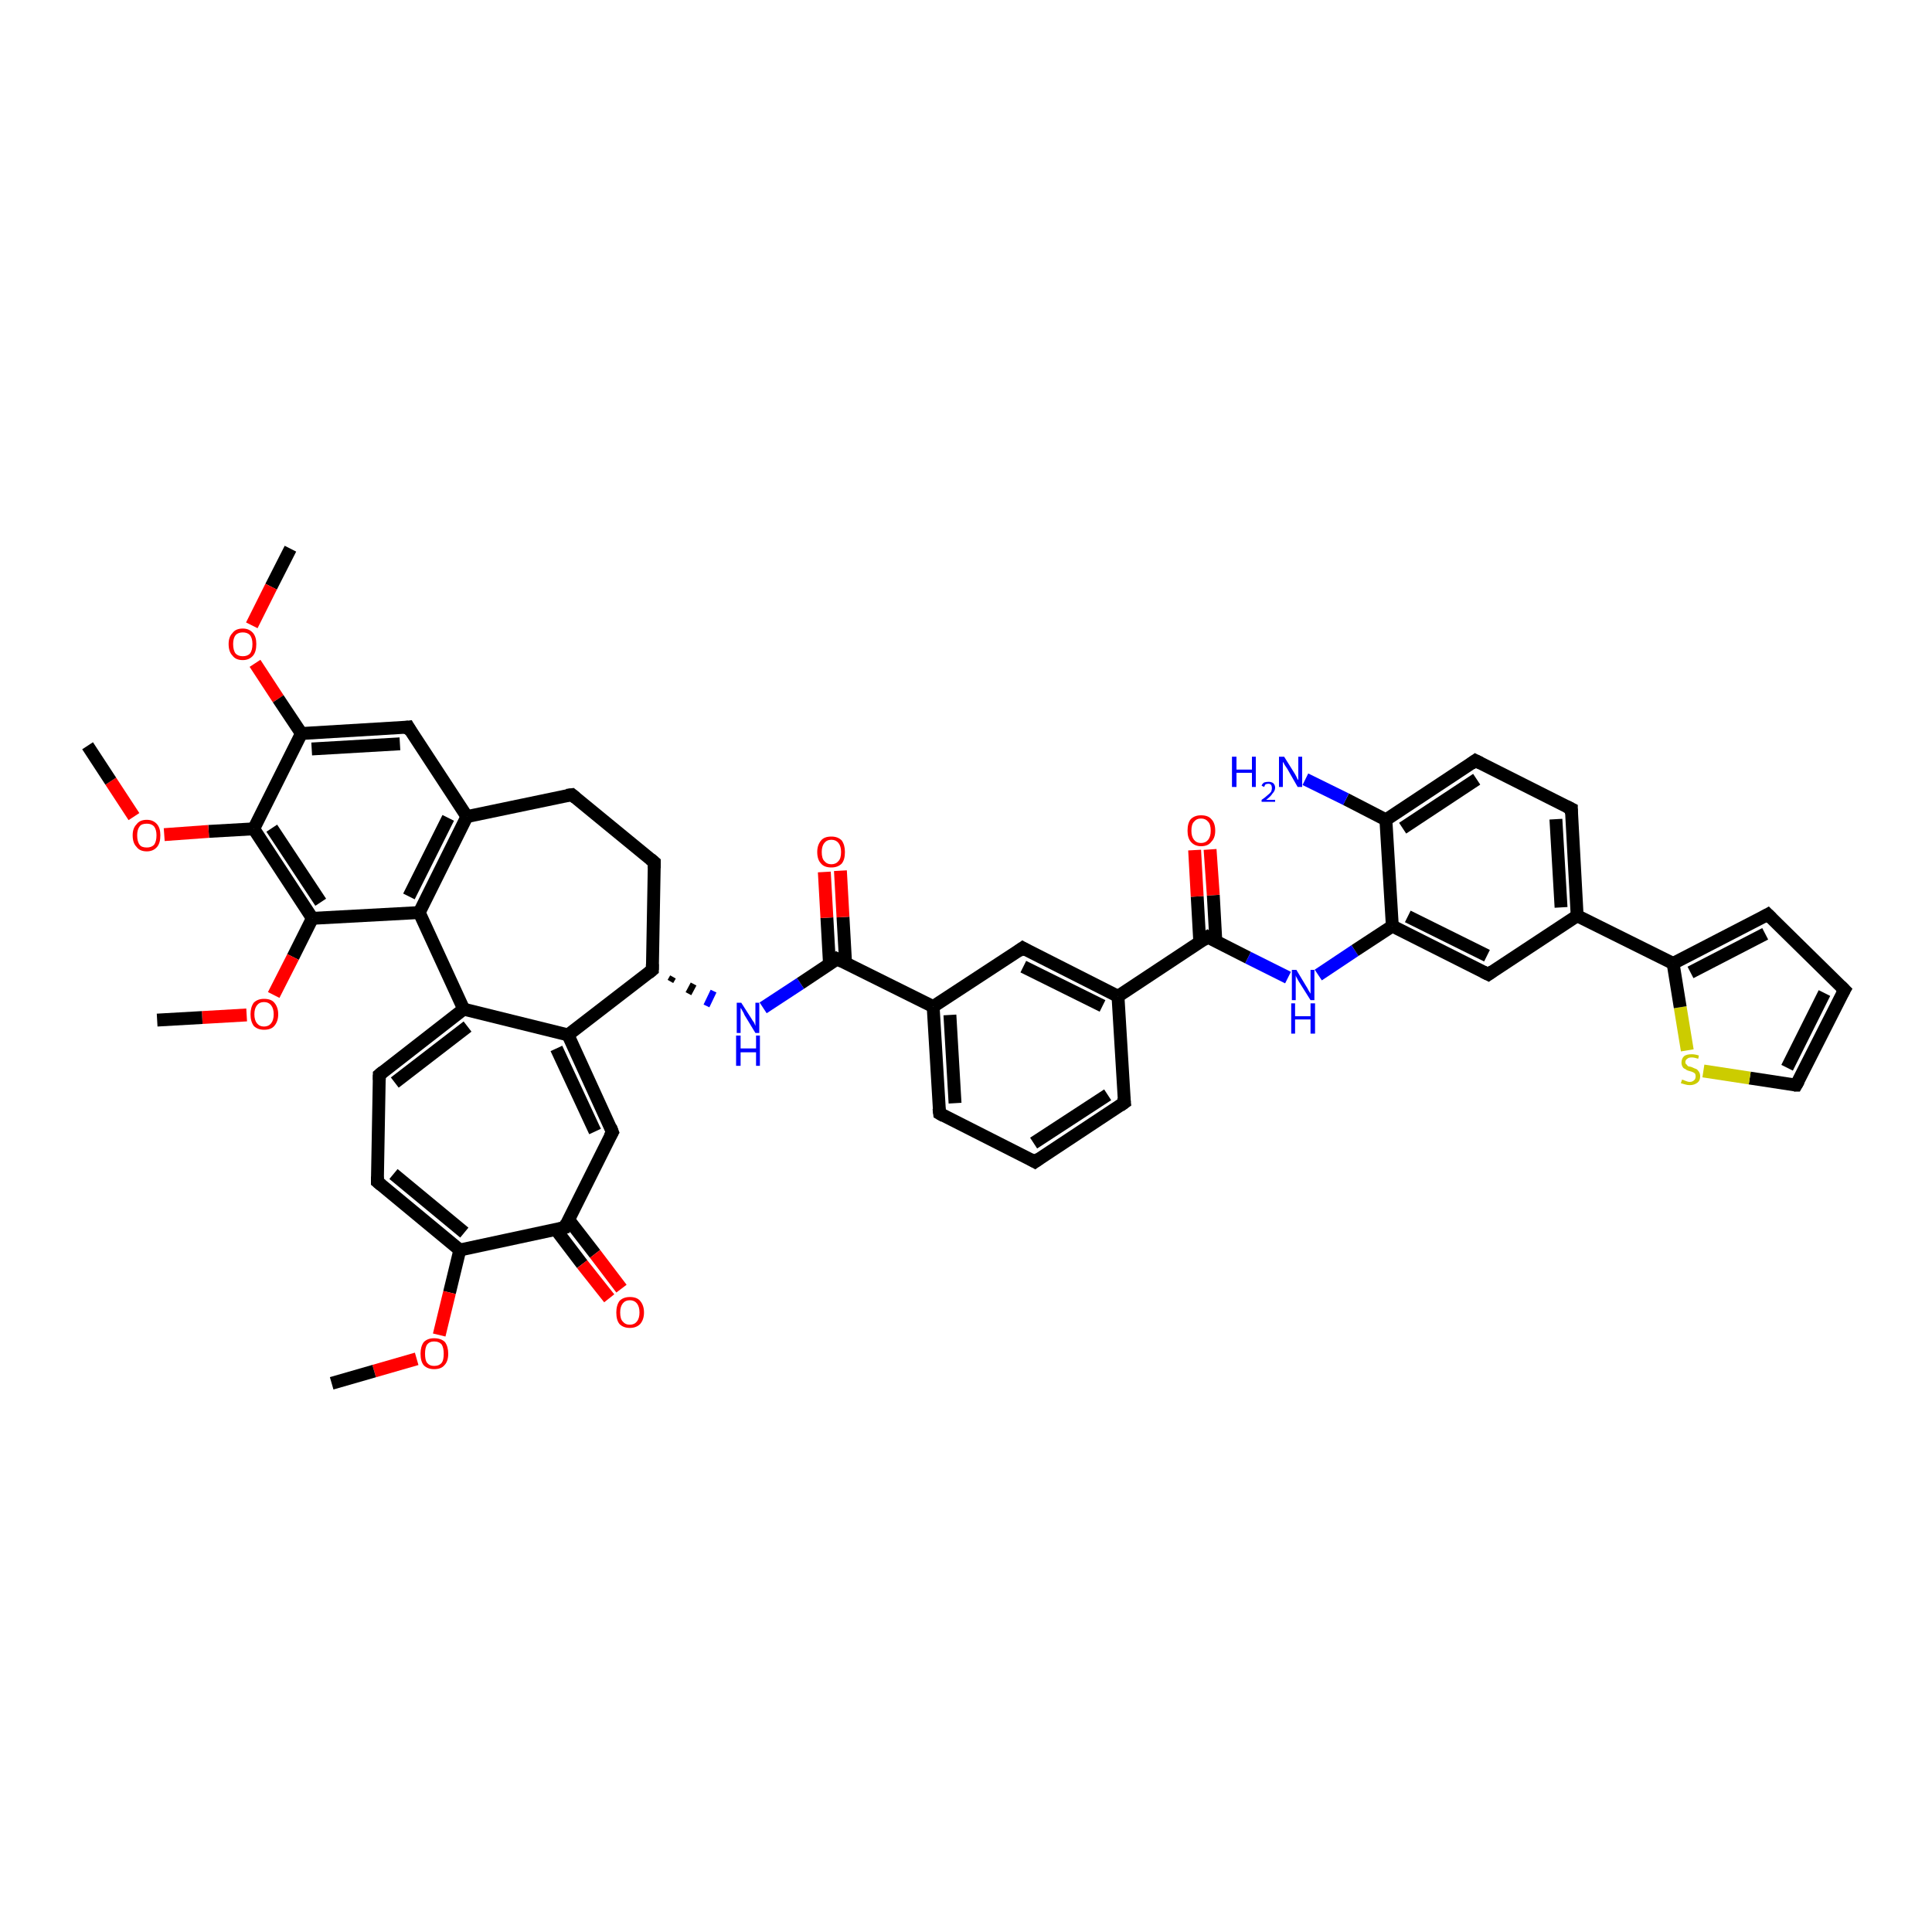 <?xml version='1.0' encoding='iso-8859-1'?>
<svg version='1.1' baseProfile='full'
              xmlns='http://www.w3.org/2000/svg'
                      xmlns:rdkit='http://www.rdkit.org/xml'
                      xmlns:xlink='http://www.w3.org/1999/xlink'
                  xml:space='preserve'
width='300px' height='300px' viewBox='0 0 300 300'>
<!-- END OF HEADER -->
<rect style='opacity:1.0;fill:#FFFFFF;stroke:none' width='300.0' height='300.0' x='0.0' y='0.0'> </rect>
<path class='bond-0 atom-0 atom-1' d='M 45.1,85.2 L 42.1,91.1' style='fill:none;fill-rule:evenodd;stroke:#000000;stroke-width:2.0px;stroke-linecap:butt;stroke-linejoin:miter;stroke-opacity:1' />
<path class='bond-0 atom-0 atom-1' d='M 42.1,91.1 L 39.1,97.1' style='fill:none;fill-rule:evenodd;stroke:#FF0000;stroke-width:2.0px;stroke-linecap:butt;stroke-linejoin:miter;stroke-opacity:1' />
<path class='bond-1 atom-1 atom-2' d='M 39.6,103.0 L 43.2,108.5' style='fill:none;fill-rule:evenodd;stroke:#FF0000;stroke-width:2.0px;stroke-linecap:butt;stroke-linejoin:miter;stroke-opacity:1' />
<path class='bond-1 atom-1 atom-2' d='M 43.2,108.5 L 46.8,113.9' style='fill:none;fill-rule:evenodd;stroke:#000000;stroke-width:2.0px;stroke-linecap:butt;stroke-linejoin:miter;stroke-opacity:1' />
<path class='bond-2 atom-2 atom-3' d='M 46.8,113.9 L 63.4,112.9' style='fill:none;fill-rule:evenodd;stroke:#000000;stroke-width:2.0px;stroke-linecap:butt;stroke-linejoin:miter;stroke-opacity:1' />
<path class='bond-2 atom-2 atom-3' d='M 48.4,116.3 L 62.1,115.5' style='fill:none;fill-rule:evenodd;stroke:#000000;stroke-width:2.0px;stroke-linecap:butt;stroke-linejoin:miter;stroke-opacity:1' />
<path class='bond-3 atom-3 atom-4' d='M 63.4,112.9 L 72.5,126.8' style='fill:none;fill-rule:evenodd;stroke:#000000;stroke-width:2.0px;stroke-linecap:butt;stroke-linejoin:miter;stroke-opacity:1' />
<path class='bond-4 atom-4 atom-5' d='M 72.5,126.8 L 88.8,123.4' style='fill:none;fill-rule:evenodd;stroke:#000000;stroke-width:2.0px;stroke-linecap:butt;stroke-linejoin:miter;stroke-opacity:1' />
<path class='bond-5 atom-5 atom-6' d='M 88.8,123.4 L 101.6,133.9' style='fill:none;fill-rule:evenodd;stroke:#000000;stroke-width:2.0px;stroke-linecap:butt;stroke-linejoin:miter;stroke-opacity:1' />
<path class='bond-6 atom-6 atom-7' d='M 101.6,133.9 L 101.3,150.6' style='fill:none;fill-rule:evenodd;stroke:#000000;stroke-width:2.0px;stroke-linecap:butt;stroke-linejoin:miter;stroke-opacity:1' />
<path class='bond-7 atom-7 atom-8' d='M 104.1,152.4 L 104.5,151.7' style='fill:none;fill-rule:evenodd;stroke:#000000;stroke-width:1.0px;stroke-linecap:butt;stroke-linejoin:miter;stroke-opacity:1' />
<path class='bond-7 atom-7 atom-8' d='M 106.9,154.3 L 107.7,152.8' style='fill:none;fill-rule:evenodd;stroke:#000000;stroke-width:1.0px;stroke-linecap:butt;stroke-linejoin:miter;stroke-opacity:1' />
<path class='bond-7 atom-7 atom-8' d='M 109.7,156.2 L 110.8,153.9' style='fill:none;fill-rule:evenodd;stroke:#0000FF;stroke-width:1.0px;stroke-linecap:butt;stroke-linejoin:miter;stroke-opacity:1' />
<path class='bond-8 atom-8 atom-9' d='M 118.5,156.5 L 124.3,152.7' style='fill:none;fill-rule:evenodd;stroke:#0000FF;stroke-width:2.0px;stroke-linecap:butt;stroke-linejoin:miter;stroke-opacity:1' />
<path class='bond-8 atom-8 atom-9' d='M 124.3,152.7 L 130.0,148.9' style='fill:none;fill-rule:evenodd;stroke:#000000;stroke-width:2.0px;stroke-linecap:butt;stroke-linejoin:miter;stroke-opacity:1' />
<path class='bond-9 atom-9 atom-10' d='M 131.3,149.5 L 130.9,142.4' style='fill:none;fill-rule:evenodd;stroke:#000000;stroke-width:2.0px;stroke-linecap:butt;stroke-linejoin:miter;stroke-opacity:1' />
<path class='bond-9 atom-9 atom-10' d='M 130.9,142.4 L 130.5,135.2' style='fill:none;fill-rule:evenodd;stroke:#FF0000;stroke-width:2.0px;stroke-linecap:butt;stroke-linejoin:miter;stroke-opacity:1' />
<path class='bond-9 atom-9 atom-10' d='M 128.8,149.7 L 128.4,142.5' style='fill:none;fill-rule:evenodd;stroke:#000000;stroke-width:2.0px;stroke-linecap:butt;stroke-linejoin:miter;stroke-opacity:1' />
<path class='bond-9 atom-9 atom-10' d='M 128.4,142.5 L 128.0,135.4' style='fill:none;fill-rule:evenodd;stroke:#FF0000;stroke-width:2.0px;stroke-linecap:butt;stroke-linejoin:miter;stroke-opacity:1' />
<path class='bond-10 atom-9 atom-11' d='M 130.0,148.9 L 144.9,156.3' style='fill:none;fill-rule:evenodd;stroke:#000000;stroke-width:2.0px;stroke-linecap:butt;stroke-linejoin:miter;stroke-opacity:1' />
<path class='bond-11 atom-11 atom-12' d='M 144.9,156.3 L 145.9,172.9' style='fill:none;fill-rule:evenodd;stroke:#000000;stroke-width:2.0px;stroke-linecap:butt;stroke-linejoin:miter;stroke-opacity:1' />
<path class='bond-11 atom-11 atom-12' d='M 147.5,157.6 L 148.3,171.3' style='fill:none;fill-rule:evenodd;stroke:#000000;stroke-width:2.0px;stroke-linecap:butt;stroke-linejoin:miter;stroke-opacity:1' />
<path class='bond-12 atom-12 atom-13' d='M 145.9,172.9 L 160.7,180.4' style='fill:none;fill-rule:evenodd;stroke:#000000;stroke-width:2.0px;stroke-linecap:butt;stroke-linejoin:miter;stroke-opacity:1' />
<path class='bond-13 atom-13 atom-14' d='M 160.7,180.4 L 174.6,171.2' style='fill:none;fill-rule:evenodd;stroke:#000000;stroke-width:2.0px;stroke-linecap:butt;stroke-linejoin:miter;stroke-opacity:1' />
<path class='bond-13 atom-13 atom-14' d='M 160.5,177.5 L 172.0,170.0' style='fill:none;fill-rule:evenodd;stroke:#000000;stroke-width:2.0px;stroke-linecap:butt;stroke-linejoin:miter;stroke-opacity:1' />
<path class='bond-14 atom-14 atom-15' d='M 174.6,171.2 L 173.6,154.7' style='fill:none;fill-rule:evenodd;stroke:#000000;stroke-width:2.0px;stroke-linecap:butt;stroke-linejoin:miter;stroke-opacity:1' />
<path class='bond-15 atom-15 atom-16' d='M 173.6,154.7 L 158.8,147.2' style='fill:none;fill-rule:evenodd;stroke:#000000;stroke-width:2.0px;stroke-linecap:butt;stroke-linejoin:miter;stroke-opacity:1' />
<path class='bond-15 atom-15 atom-16' d='M 171.2,156.2 L 158.9,150.1' style='fill:none;fill-rule:evenodd;stroke:#000000;stroke-width:2.0px;stroke-linecap:butt;stroke-linejoin:miter;stroke-opacity:1' />
<path class='bond-16 atom-15 atom-17' d='M 173.6,154.7 L 187.5,145.5' style='fill:none;fill-rule:evenodd;stroke:#000000;stroke-width:2.0px;stroke-linecap:butt;stroke-linejoin:miter;stroke-opacity:1' />
<path class='bond-17 atom-17 atom-18' d='M 188.8,146.2 L 188.4,139.0' style='fill:none;fill-rule:evenodd;stroke:#000000;stroke-width:2.0px;stroke-linecap:butt;stroke-linejoin:miter;stroke-opacity:1' />
<path class='bond-17 atom-17 atom-18' d='M 188.4,139.0 L 187.9,131.9' style='fill:none;fill-rule:evenodd;stroke:#FF0000;stroke-width:2.0px;stroke-linecap:butt;stroke-linejoin:miter;stroke-opacity:1' />
<path class='bond-17 atom-17 atom-18' d='M 186.3,146.3 L 185.9,139.2' style='fill:none;fill-rule:evenodd;stroke:#000000;stroke-width:2.0px;stroke-linecap:butt;stroke-linejoin:miter;stroke-opacity:1' />
<path class='bond-17 atom-17 atom-18' d='M 185.9,139.2 L 185.5,132.0' style='fill:none;fill-rule:evenodd;stroke:#FF0000;stroke-width:2.0px;stroke-linecap:butt;stroke-linejoin:miter;stroke-opacity:1' />
<path class='bond-18 atom-17 atom-19' d='M 187.5,145.5 L 193.8,148.7' style='fill:none;fill-rule:evenodd;stroke:#000000;stroke-width:2.0px;stroke-linecap:butt;stroke-linejoin:miter;stroke-opacity:1' />
<path class='bond-18 atom-17 atom-19' d='M 193.8,148.7 L 200.0,151.8' style='fill:none;fill-rule:evenodd;stroke:#0000FF;stroke-width:2.0px;stroke-linecap:butt;stroke-linejoin:miter;stroke-opacity:1' />
<path class='bond-19 atom-19 atom-20' d='M 204.7,151.4 L 210.4,147.6' style='fill:none;fill-rule:evenodd;stroke:#0000FF;stroke-width:2.0px;stroke-linecap:butt;stroke-linejoin:miter;stroke-opacity:1' />
<path class='bond-19 atom-19 atom-20' d='M 210.4,147.6 L 216.2,143.8' style='fill:none;fill-rule:evenodd;stroke:#000000;stroke-width:2.0px;stroke-linecap:butt;stroke-linejoin:miter;stroke-opacity:1' />
<path class='bond-20 atom-20 atom-21' d='M 216.2,143.8 L 231.1,151.3' style='fill:none;fill-rule:evenodd;stroke:#000000;stroke-width:2.0px;stroke-linecap:butt;stroke-linejoin:miter;stroke-opacity:1' />
<path class='bond-20 atom-20 atom-21' d='M 218.6,142.3 L 230.9,148.4' style='fill:none;fill-rule:evenodd;stroke:#000000;stroke-width:2.0px;stroke-linecap:butt;stroke-linejoin:miter;stroke-opacity:1' />
<path class='bond-21 atom-21 atom-22' d='M 231.1,151.3 L 244.9,142.2' style='fill:none;fill-rule:evenodd;stroke:#000000;stroke-width:2.0px;stroke-linecap:butt;stroke-linejoin:miter;stroke-opacity:1' />
<path class='bond-22 atom-22 atom-23' d='M 244.9,142.2 L 244.0,125.6' style='fill:none;fill-rule:evenodd;stroke:#000000;stroke-width:2.0px;stroke-linecap:butt;stroke-linejoin:miter;stroke-opacity:1' />
<path class='bond-22 atom-22 atom-23' d='M 242.4,140.9 L 241.6,127.2' style='fill:none;fill-rule:evenodd;stroke:#000000;stroke-width:2.0px;stroke-linecap:butt;stroke-linejoin:miter;stroke-opacity:1' />
<path class='bond-23 atom-23 atom-24' d='M 244.0,125.6 L 229.1,118.1' style='fill:none;fill-rule:evenodd;stroke:#000000;stroke-width:2.0px;stroke-linecap:butt;stroke-linejoin:miter;stroke-opacity:1' />
<path class='bond-24 atom-24 atom-25' d='M 229.1,118.1 L 215.2,127.3' style='fill:none;fill-rule:evenodd;stroke:#000000;stroke-width:2.0px;stroke-linecap:butt;stroke-linejoin:miter;stroke-opacity:1' />
<path class='bond-24 atom-24 atom-25' d='M 229.3,121.0 L 217.8,128.6' style='fill:none;fill-rule:evenodd;stroke:#000000;stroke-width:2.0px;stroke-linecap:butt;stroke-linejoin:miter;stroke-opacity:1' />
<path class='bond-25 atom-25 atom-26' d='M 215.2,127.3 L 209.0,124.1' style='fill:none;fill-rule:evenodd;stroke:#000000;stroke-width:2.0px;stroke-linecap:butt;stroke-linejoin:miter;stroke-opacity:1' />
<path class='bond-25 atom-25 atom-26' d='M 209.0,124.1 L 202.7,121.0' style='fill:none;fill-rule:evenodd;stroke:#0000FF;stroke-width:2.0px;stroke-linecap:butt;stroke-linejoin:miter;stroke-opacity:1' />
<path class='bond-26 atom-22 atom-27' d='M 244.9,142.2 L 259.8,149.6' style='fill:none;fill-rule:evenodd;stroke:#000000;stroke-width:2.0px;stroke-linecap:butt;stroke-linejoin:miter;stroke-opacity:1' />
<path class='bond-27 atom-27 atom-28' d='M 259.8,149.6 L 274.5,142.0' style='fill:none;fill-rule:evenodd;stroke:#000000;stroke-width:2.0px;stroke-linecap:butt;stroke-linejoin:miter;stroke-opacity:1' />
<path class='bond-27 atom-27 atom-28' d='M 262.5,151.0 L 274.1,145.0' style='fill:none;fill-rule:evenodd;stroke:#000000;stroke-width:2.0px;stroke-linecap:butt;stroke-linejoin:miter;stroke-opacity:1' />
<path class='bond-28 atom-28 atom-29' d='M 274.5,142.0 L 286.4,153.7' style='fill:none;fill-rule:evenodd;stroke:#000000;stroke-width:2.0px;stroke-linecap:butt;stroke-linejoin:miter;stroke-opacity:1' />
<path class='bond-29 atom-29 atom-30' d='M 286.4,153.7 L 278.9,168.5' style='fill:none;fill-rule:evenodd;stroke:#000000;stroke-width:2.0px;stroke-linecap:butt;stroke-linejoin:miter;stroke-opacity:1' />
<path class='bond-29 atom-29 atom-30' d='M 283.3,154.2 L 277.5,165.8' style='fill:none;fill-rule:evenodd;stroke:#000000;stroke-width:2.0px;stroke-linecap:butt;stroke-linejoin:miter;stroke-opacity:1' />
<path class='bond-30 atom-30 atom-31' d='M 278.9,168.5 L 271.7,167.4' style='fill:none;fill-rule:evenodd;stroke:#000000;stroke-width:2.0px;stroke-linecap:butt;stroke-linejoin:miter;stroke-opacity:1' />
<path class='bond-30 atom-30 atom-31' d='M 271.7,167.4 L 264.5,166.3' style='fill:none;fill-rule:evenodd;stroke:#CCCC00;stroke-width:2.0px;stroke-linecap:butt;stroke-linejoin:miter;stroke-opacity:1' />
<path class='bond-31 atom-7 atom-32' d='M 101.3,150.6 L 88.2,160.7' style='fill:none;fill-rule:evenodd;stroke:#000000;stroke-width:2.0px;stroke-linecap:butt;stroke-linejoin:miter;stroke-opacity:1' />
<path class='bond-32 atom-32 atom-33' d='M 88.2,160.7 L 95.1,175.8' style='fill:none;fill-rule:evenodd;stroke:#000000;stroke-width:2.0px;stroke-linecap:butt;stroke-linejoin:miter;stroke-opacity:1' />
<path class='bond-32 atom-32 atom-33' d='M 86.4,162.8 L 92.4,175.7' style='fill:none;fill-rule:evenodd;stroke:#000000;stroke-width:2.0px;stroke-linecap:butt;stroke-linejoin:miter;stroke-opacity:1' />
<path class='bond-33 atom-33 atom-34' d='M 95.1,175.8 L 87.7,190.6' style='fill:none;fill-rule:evenodd;stroke:#000000;stroke-width:2.0px;stroke-linecap:butt;stroke-linejoin:miter;stroke-opacity:1' />
<path class='bond-34 atom-34 atom-35' d='M 86.3,190.9 L 90.4,196.3' style='fill:none;fill-rule:evenodd;stroke:#000000;stroke-width:2.0px;stroke-linecap:butt;stroke-linejoin:miter;stroke-opacity:1' />
<path class='bond-34 atom-34 atom-35' d='M 90.4,196.3 L 94.6,201.6' style='fill:none;fill-rule:evenodd;stroke:#FF0000;stroke-width:2.0px;stroke-linecap:butt;stroke-linejoin:miter;stroke-opacity:1' />
<path class='bond-34 atom-34 atom-35' d='M 88.3,189.4 L 92.4,194.7' style='fill:none;fill-rule:evenodd;stroke:#000000;stroke-width:2.0px;stroke-linecap:butt;stroke-linejoin:miter;stroke-opacity:1' />
<path class='bond-34 atom-34 atom-35' d='M 92.4,194.7 L 96.5,200.1' style='fill:none;fill-rule:evenodd;stroke:#FF0000;stroke-width:2.0px;stroke-linecap:butt;stroke-linejoin:miter;stroke-opacity:1' />
<path class='bond-35 atom-34 atom-36' d='M 87.7,190.6 L 71.4,194.1' style='fill:none;fill-rule:evenodd;stroke:#000000;stroke-width:2.0px;stroke-linecap:butt;stroke-linejoin:miter;stroke-opacity:1' />
<path class='bond-36 atom-36 atom-37' d='M 71.4,194.1 L 69.8,200.7' style='fill:none;fill-rule:evenodd;stroke:#000000;stroke-width:2.0px;stroke-linecap:butt;stroke-linejoin:miter;stroke-opacity:1' />
<path class='bond-36 atom-36 atom-37' d='M 69.8,200.7 L 68.2,207.3' style='fill:none;fill-rule:evenodd;stroke:#FF0000;stroke-width:2.0px;stroke-linecap:butt;stroke-linejoin:miter;stroke-opacity:1' />
<path class='bond-37 atom-37 atom-38' d='M 64.7,211.0 L 58.1,212.9' style='fill:none;fill-rule:evenodd;stroke:#FF0000;stroke-width:2.0px;stroke-linecap:butt;stroke-linejoin:miter;stroke-opacity:1' />
<path class='bond-37 atom-37 atom-38' d='M 58.1,212.9 L 51.5,214.8' style='fill:none;fill-rule:evenodd;stroke:#000000;stroke-width:2.0px;stroke-linecap:butt;stroke-linejoin:miter;stroke-opacity:1' />
<path class='bond-38 atom-36 atom-39' d='M 71.4,194.1 L 58.6,183.5' style='fill:none;fill-rule:evenodd;stroke:#000000;stroke-width:2.0px;stroke-linecap:butt;stroke-linejoin:miter;stroke-opacity:1' />
<path class='bond-38 atom-36 atom-39' d='M 72.1,191.4 L 61.1,182.3' style='fill:none;fill-rule:evenodd;stroke:#000000;stroke-width:2.0px;stroke-linecap:butt;stroke-linejoin:miter;stroke-opacity:1' />
<path class='bond-39 atom-39 atom-40' d='M 58.6,183.5 L 58.9,166.9' style='fill:none;fill-rule:evenodd;stroke:#000000;stroke-width:2.0px;stroke-linecap:butt;stroke-linejoin:miter;stroke-opacity:1' />
<path class='bond-40 atom-40 atom-41' d='M 58.9,166.9 L 72.0,156.7' style='fill:none;fill-rule:evenodd;stroke:#000000;stroke-width:2.0px;stroke-linecap:butt;stroke-linejoin:miter;stroke-opacity:1' />
<path class='bond-40 atom-40 atom-41' d='M 61.3,168.1 L 72.6,159.4' style='fill:none;fill-rule:evenodd;stroke:#000000;stroke-width:2.0px;stroke-linecap:butt;stroke-linejoin:miter;stroke-opacity:1' />
<path class='bond-41 atom-41 atom-42' d='M 72.0,156.7 L 65.1,141.7' style='fill:none;fill-rule:evenodd;stroke:#000000;stroke-width:2.0px;stroke-linecap:butt;stroke-linejoin:miter;stroke-opacity:1' />
<path class='bond-42 atom-42 atom-43' d='M 65.1,141.7 L 48.5,142.6' style='fill:none;fill-rule:evenodd;stroke:#000000;stroke-width:2.0px;stroke-linecap:butt;stroke-linejoin:miter;stroke-opacity:1' />
<path class='bond-43 atom-43 atom-44' d='M 48.5,142.6 L 45.5,148.6' style='fill:none;fill-rule:evenodd;stroke:#000000;stroke-width:2.0px;stroke-linecap:butt;stroke-linejoin:miter;stroke-opacity:1' />
<path class='bond-43 atom-43 atom-44' d='M 45.5,148.6 L 42.5,154.5' style='fill:none;fill-rule:evenodd;stroke:#FF0000;stroke-width:2.0px;stroke-linecap:butt;stroke-linejoin:miter;stroke-opacity:1' />
<path class='bond-44 atom-44 atom-45' d='M 38.3,157.6 L 31.4,158.0' style='fill:none;fill-rule:evenodd;stroke:#FF0000;stroke-width:2.0px;stroke-linecap:butt;stroke-linejoin:miter;stroke-opacity:1' />
<path class='bond-44 atom-44 atom-45' d='M 31.4,158.0 L 24.4,158.4' style='fill:none;fill-rule:evenodd;stroke:#000000;stroke-width:2.0px;stroke-linecap:butt;stroke-linejoin:miter;stroke-opacity:1' />
<path class='bond-45 atom-43 atom-46' d='M 48.5,142.6 L 39.4,128.7' style='fill:none;fill-rule:evenodd;stroke:#000000;stroke-width:2.0px;stroke-linecap:butt;stroke-linejoin:miter;stroke-opacity:1' />
<path class='bond-45 atom-43 atom-46' d='M 49.8,140.1 L 42.2,128.6' style='fill:none;fill-rule:evenodd;stroke:#000000;stroke-width:2.0px;stroke-linecap:butt;stroke-linejoin:miter;stroke-opacity:1' />
<path class='bond-46 atom-46 atom-47' d='M 39.4,128.7 L 32.4,129.1' style='fill:none;fill-rule:evenodd;stroke:#000000;stroke-width:2.0px;stroke-linecap:butt;stroke-linejoin:miter;stroke-opacity:1' />
<path class='bond-46 atom-46 atom-47' d='M 32.4,129.1 L 25.5,129.6' style='fill:none;fill-rule:evenodd;stroke:#FF0000;stroke-width:2.0px;stroke-linecap:butt;stroke-linejoin:miter;stroke-opacity:1' />
<path class='bond-47 atom-47 atom-48' d='M 20.8,126.8 L 17.2,121.3' style='fill:none;fill-rule:evenodd;stroke:#FF0000;stroke-width:2.0px;stroke-linecap:butt;stroke-linejoin:miter;stroke-opacity:1' />
<path class='bond-47 atom-47 atom-48' d='M 17.2,121.3 L 13.6,115.8' style='fill:none;fill-rule:evenodd;stroke:#000000;stroke-width:2.0px;stroke-linecap:butt;stroke-linejoin:miter;stroke-opacity:1' />
<path class='bond-48 atom-46 atom-2' d='M 39.4,128.7 L 46.8,113.9' style='fill:none;fill-rule:evenodd;stroke:#000000;stroke-width:2.0px;stroke-linecap:butt;stroke-linejoin:miter;stroke-opacity:1' />
<path class='bond-49 atom-42 atom-4' d='M 65.1,141.7 L 72.5,126.8' style='fill:none;fill-rule:evenodd;stroke:#000000;stroke-width:2.0px;stroke-linecap:butt;stroke-linejoin:miter;stroke-opacity:1' />
<path class='bond-49 atom-42 atom-4' d='M 63.5,139.2 L 69.6,127.0' style='fill:none;fill-rule:evenodd;stroke:#000000;stroke-width:2.0px;stroke-linecap:butt;stroke-linejoin:miter;stroke-opacity:1' />
<path class='bond-50 atom-16 atom-11' d='M 158.8,147.2 L 144.9,156.3' style='fill:none;fill-rule:evenodd;stroke:#000000;stroke-width:2.0px;stroke-linecap:butt;stroke-linejoin:miter;stroke-opacity:1' />
<path class='bond-51 atom-25 atom-20' d='M 215.2,127.3 L 216.2,143.8' style='fill:none;fill-rule:evenodd;stroke:#000000;stroke-width:2.0px;stroke-linecap:butt;stroke-linejoin:miter;stroke-opacity:1' />
<path class='bond-52 atom-31 atom-27' d='M 262.0,163.1 L 260.9,156.4' style='fill:none;fill-rule:evenodd;stroke:#CCCC00;stroke-width:2.0px;stroke-linecap:butt;stroke-linejoin:miter;stroke-opacity:1' />
<path class='bond-52 atom-31 atom-27' d='M 260.9,156.4 L 259.8,149.6' style='fill:none;fill-rule:evenodd;stroke:#000000;stroke-width:2.0px;stroke-linecap:butt;stroke-linejoin:miter;stroke-opacity:1' />
<path class='bond-53 atom-41 atom-32' d='M 72.0,156.7 L 88.2,160.7' style='fill:none;fill-rule:evenodd;stroke:#000000;stroke-width:2.0px;stroke-linecap:butt;stroke-linejoin:miter;stroke-opacity:1' />
<path d='M 62.6,113.0 L 63.4,112.9 L 63.8,113.6' style='fill:none;stroke:#000000;stroke-width:2.0px;stroke-linecap:butt;stroke-linejoin:miter;stroke-opacity:1;' />
<path d='M 88.0,123.5 L 88.8,123.4 L 89.4,123.9' style='fill:none;stroke:#000000;stroke-width:2.0px;stroke-linecap:butt;stroke-linejoin:miter;stroke-opacity:1;' />
<path d='M 101.0,133.4 L 101.6,133.9 L 101.6,134.8' style='fill:none;stroke:#000000;stroke-width:2.0px;stroke-linecap:butt;stroke-linejoin:miter;stroke-opacity:1;' />
<path d='M 101.3,149.7 L 101.3,150.6 L 100.7,151.1' style='fill:none;stroke:#000000;stroke-width:2.0px;stroke-linecap:butt;stroke-linejoin:miter;stroke-opacity:1;' />
<path d='M 129.8,149.1 L 130.0,148.9 L 130.8,149.3' style='fill:none;stroke:#000000;stroke-width:2.0px;stroke-linecap:butt;stroke-linejoin:miter;stroke-opacity:1;' />
<path d='M 145.8,172.1 L 145.9,172.9 L 146.6,173.3' style='fill:none;stroke:#000000;stroke-width:2.0px;stroke-linecap:butt;stroke-linejoin:miter;stroke-opacity:1;' />
<path d='M 160.0,180.0 L 160.7,180.4 L 161.4,179.9' style='fill:none;stroke:#000000;stroke-width:2.0px;stroke-linecap:butt;stroke-linejoin:miter;stroke-opacity:1;' />
<path d='M 173.9,171.7 L 174.6,171.2 L 174.5,170.4' style='fill:none;stroke:#000000;stroke-width:2.0px;stroke-linecap:butt;stroke-linejoin:miter;stroke-opacity:1;' />
<path d='M 159.5,147.6 L 158.8,147.2 L 158.1,147.7' style='fill:none;stroke:#000000;stroke-width:2.0px;stroke-linecap:butt;stroke-linejoin:miter;stroke-opacity:1;' />
<path d='M 186.8,146.0 L 187.5,145.5 L 187.8,145.7' style='fill:none;stroke:#000000;stroke-width:2.0px;stroke-linecap:butt;stroke-linejoin:miter;stroke-opacity:1;' />
<path d='M 230.3,150.9 L 231.1,151.3 L 231.8,150.8' style='fill:none;stroke:#000000;stroke-width:2.0px;stroke-linecap:butt;stroke-linejoin:miter;stroke-opacity:1;' />
<path d='M 244.0,126.4 L 244.0,125.6 L 243.2,125.2' style='fill:none;stroke:#000000;stroke-width:2.0px;stroke-linecap:butt;stroke-linejoin:miter;stroke-opacity:1;' />
<path d='M 229.9,118.5 L 229.1,118.1 L 228.4,118.6' style='fill:none;stroke:#000000;stroke-width:2.0px;stroke-linecap:butt;stroke-linejoin:miter;stroke-opacity:1;' />
<path d='M 273.8,142.4 L 274.5,142.0 L 275.1,142.6' style='fill:none;stroke:#000000;stroke-width:2.0px;stroke-linecap:butt;stroke-linejoin:miter;stroke-opacity:1;' />
<path d='M 285.8,153.1 L 286.4,153.7 L 286.0,154.4' style='fill:none;stroke:#000000;stroke-width:2.0px;stroke-linecap:butt;stroke-linejoin:miter;stroke-opacity:1;' />
<path d='M 279.3,167.8 L 278.9,168.5 L 278.6,168.5' style='fill:none;stroke:#000000;stroke-width:2.0px;stroke-linecap:butt;stroke-linejoin:miter;stroke-opacity:1;' />
<path d='M 94.8,175.0 L 95.1,175.8 L 94.7,176.5' style='fill:none;stroke:#000000;stroke-width:2.0px;stroke-linecap:butt;stroke-linejoin:miter;stroke-opacity:1;' />
<path d='M 88.0,189.9 L 87.7,190.6 L 86.9,190.8' style='fill:none;stroke:#000000;stroke-width:2.0px;stroke-linecap:butt;stroke-linejoin:miter;stroke-opacity:1;' />
<path d='M 59.2,184.0 L 58.6,183.5 L 58.6,182.7' style='fill:none;stroke:#000000;stroke-width:2.0px;stroke-linecap:butt;stroke-linejoin:miter;stroke-opacity:1;' />
<path d='M 58.9,167.7 L 58.9,166.9 L 59.5,166.4' style='fill:none;stroke:#000000;stroke-width:2.0px;stroke-linecap:butt;stroke-linejoin:miter;stroke-opacity:1;' />
<path class='atom-1' d='M 35.5 100.0
Q 35.5 98.9, 36.1 98.3
Q 36.6 97.6, 37.7 97.6
Q 38.7 97.6, 39.3 98.3
Q 39.8 98.9, 39.8 100.0
Q 39.8 101.2, 39.3 101.8
Q 38.7 102.5, 37.7 102.5
Q 36.6 102.5, 36.1 101.8
Q 35.5 101.2, 35.5 100.0
M 37.7 101.9
Q 38.4 101.9, 38.8 101.5
Q 39.2 101.0, 39.2 100.0
Q 39.2 99.1, 38.8 98.6
Q 38.4 98.2, 37.7 98.2
Q 37.0 98.2, 36.6 98.6
Q 36.2 99.1, 36.2 100.0
Q 36.2 101.0, 36.6 101.5
Q 37.0 101.9, 37.7 101.9
' fill='#FF0000'/>
<path class='atom-8' d='M 115.1 155.7
L 116.7 158.2
Q 116.8 158.4, 117.1 158.8
Q 117.3 159.3, 117.3 159.3
L 117.3 155.7
L 117.9 155.7
L 117.9 160.4
L 117.3 160.4
L 115.6 157.6
Q 115.5 157.3, 115.3 157.0
Q 115.1 156.6, 115.0 156.5
L 115.0 160.4
L 114.4 160.4
L 114.4 155.7
L 115.1 155.7
' fill='#0000FF'/>
<path class='atom-8' d='M 114.3 160.8
L 115.0 160.8
L 115.0 162.8
L 117.4 162.8
L 117.4 160.8
L 118.0 160.8
L 118.0 165.5
L 117.4 165.5
L 117.4 163.4
L 115.0 163.4
L 115.0 165.5
L 114.3 165.5
L 114.3 160.8
' fill='#0000FF'/>
<path class='atom-10' d='M 126.9 132.3
Q 126.9 131.2, 127.5 130.5
Q 128.0 129.9, 129.1 129.9
Q 130.1 129.9, 130.7 130.5
Q 131.2 131.2, 131.2 132.3
Q 131.2 133.5, 130.7 134.1
Q 130.1 134.7, 129.1 134.7
Q 128.0 134.7, 127.5 134.1
Q 126.9 133.5, 126.9 132.3
M 129.1 134.2
Q 129.8 134.2, 130.2 133.7
Q 130.6 133.3, 130.6 132.3
Q 130.6 131.4, 130.2 130.9
Q 129.8 130.4, 129.1 130.4
Q 128.4 130.4, 128.0 130.9
Q 127.6 131.4, 127.6 132.3
Q 127.6 133.3, 128.0 133.7
Q 128.4 134.2, 129.1 134.2
' fill='#FF0000'/>
<path class='atom-18' d='M 184.4 129.0
Q 184.4 127.8, 184.9 127.2
Q 185.5 126.6, 186.5 126.6
Q 187.6 126.6, 188.1 127.2
Q 188.7 127.8, 188.7 129.0
Q 188.7 130.1, 188.1 130.7
Q 187.6 131.4, 186.5 131.4
Q 185.5 131.4, 184.9 130.7
Q 184.4 130.1, 184.4 129.0
M 186.5 130.9
Q 187.2 130.9, 187.6 130.4
Q 188.0 129.9, 188.0 129.0
Q 188.0 128.0, 187.6 127.6
Q 187.2 127.1, 186.5 127.1
Q 185.8 127.1, 185.4 127.6
Q 185.0 128.0, 185.0 129.0
Q 185.0 129.9, 185.4 130.4
Q 185.8 130.9, 186.5 130.9
' fill='#FF0000'/>
<path class='atom-19' d='M 201.3 150.6
L 202.8 153.1
Q 203.0 153.4, 203.2 153.8
Q 203.5 154.3, 203.5 154.3
L 203.5 150.6
L 204.1 150.6
L 204.1 155.3
L 203.5 155.3
L 201.8 152.6
Q 201.6 152.3, 201.4 151.9
Q 201.2 151.6, 201.2 151.4
L 201.2 155.3
L 200.6 155.3
L 200.6 150.6
L 201.3 150.6
' fill='#0000FF'/>
<path class='atom-19' d='M 200.5 155.8
L 201.1 155.8
L 201.1 157.8
L 203.5 157.8
L 203.5 155.8
L 204.2 155.8
L 204.2 160.5
L 203.5 160.5
L 203.5 158.3
L 201.1 158.3
L 201.1 160.5
L 200.5 160.5
L 200.5 155.8
' fill='#0000FF'/>
<path class='atom-26' d='M 191.3 117.5
L 192.0 117.5
L 192.0 119.5
L 194.4 119.5
L 194.4 117.5
L 195.0 117.5
L 195.0 122.2
L 194.4 122.2
L 194.4 120.0
L 192.0 120.0
L 192.0 122.2
L 191.3 122.2
L 191.3 117.5
' fill='#0000FF'/>
<path class='atom-26' d='M 195.9 122.0
Q 196.0 121.7, 196.3 121.5
Q 196.6 121.4, 197.0 121.4
Q 197.4 121.4, 197.7 121.6
Q 198.0 121.9, 198.0 122.3
Q 198.0 122.8, 197.6 123.2
Q 197.3 123.7, 196.6 124.2
L 198.0 124.2
L 198.0 124.5
L 195.9 124.5
L 195.9 124.2
Q 196.5 123.8, 196.8 123.5
Q 197.2 123.2, 197.4 122.9
Q 197.5 122.6, 197.5 122.4
Q 197.5 122.1, 197.4 121.9
Q 197.2 121.7, 197.0 121.7
Q 196.7 121.7, 196.5 121.8
Q 196.4 121.9, 196.3 122.2
L 195.9 122.0
' fill='#0000FF'/>
<path class='atom-26' d='M 199.4 117.5
L 200.9 119.9
Q 201.1 120.2, 201.3 120.6
Q 201.5 121.1, 201.6 121.1
L 201.6 117.5
L 202.2 117.5
L 202.2 122.2
L 201.5 122.2
L 199.9 119.4
Q 199.7 119.1, 199.5 118.8
Q 199.3 118.4, 199.2 118.3
L 199.2 122.2
L 198.6 122.2
L 198.6 117.5
L 199.4 117.5
' fill='#0000FF'/>
<path class='atom-31' d='M 261.2 167.6
Q 261.2 167.7, 261.4 167.7
Q 261.6 167.8, 261.9 167.9
Q 262.1 168.0, 262.4 168.0
Q 262.8 168.0, 263.1 167.7
Q 263.3 167.5, 263.3 167.1
Q 263.3 166.9, 263.2 166.7
Q 263.1 166.6, 262.9 166.5
Q 262.7 166.4, 262.3 166.3
Q 261.9 166.2, 261.7 166.0
Q 261.4 165.9, 261.3 165.7
Q 261.1 165.4, 261.1 165.0
Q 261.1 164.4, 261.5 164.0
Q 261.9 163.7, 262.7 163.7
Q 263.2 163.7, 263.8 163.9
L 263.7 164.4
Q 263.1 164.2, 262.7 164.2
Q 262.2 164.2, 262.0 164.4
Q 261.7 164.6, 261.7 164.9
Q 261.7 165.2, 261.9 165.3
Q 262.0 165.5, 262.2 165.6
Q 262.4 165.6, 262.7 165.7
Q 263.1 165.9, 263.4 166.0
Q 263.6 166.1, 263.8 166.4
Q 264.0 166.7, 264.0 167.1
Q 264.0 167.8, 263.6 168.1
Q 263.1 168.5, 262.4 168.5
Q 262.0 168.5, 261.7 168.4
Q 261.4 168.3, 261.0 168.2
L 261.2 167.6
' fill='#CCCC00'/>
<path class='atom-35' d='M 95.7 203.8
Q 95.7 202.7, 96.2 202.0
Q 96.8 201.4, 97.8 201.4
Q 98.9 201.4, 99.4 202.0
Q 100.0 202.7, 100.0 203.8
Q 100.0 204.9, 99.4 205.6
Q 98.8 206.2, 97.8 206.2
Q 96.8 206.2, 96.2 205.6
Q 95.7 205.0, 95.7 203.8
M 97.8 205.7
Q 98.5 205.7, 98.9 205.2
Q 99.3 204.7, 99.3 203.8
Q 99.3 202.9, 98.9 202.4
Q 98.5 201.9, 97.8 201.9
Q 97.1 201.9, 96.7 202.4
Q 96.3 202.9, 96.3 203.8
Q 96.3 204.8, 96.7 205.2
Q 97.1 205.7, 97.8 205.7
' fill='#FF0000'/>
<path class='atom-37' d='M 65.3 210.2
Q 65.3 209.1, 65.8 208.4
Q 66.4 207.8, 67.4 207.8
Q 68.5 207.8, 69.1 208.4
Q 69.6 209.1, 69.6 210.2
Q 69.6 211.4, 69.0 212.0
Q 68.5 212.6, 67.4 212.6
Q 66.4 212.6, 65.8 212.0
Q 65.3 211.4, 65.3 210.2
M 67.4 212.1
Q 68.2 212.1, 68.6 211.6
Q 68.9 211.2, 68.9 210.2
Q 68.9 209.3, 68.6 208.8
Q 68.2 208.3, 67.4 208.3
Q 66.7 208.3, 66.3 208.8
Q 66.0 209.3, 66.0 210.2
Q 66.0 211.2, 66.3 211.6
Q 66.7 212.1, 67.4 212.1
' fill='#FF0000'/>
<path class='atom-44' d='M 38.9 157.5
Q 38.9 156.4, 39.4 155.7
Q 40.0 155.1, 41.0 155.1
Q 42.1 155.1, 42.6 155.7
Q 43.2 156.4, 43.2 157.5
Q 43.2 158.6, 42.6 159.3
Q 42.1 159.9, 41.0 159.9
Q 40.0 159.9, 39.4 159.3
Q 38.9 158.6, 38.9 157.5
M 41.0 159.4
Q 41.7 159.4, 42.1 158.9
Q 42.5 158.4, 42.5 157.5
Q 42.5 156.6, 42.1 156.1
Q 41.7 155.6, 41.0 155.6
Q 40.3 155.6, 39.9 156.1
Q 39.5 156.6, 39.5 157.5
Q 39.5 158.4, 39.9 158.9
Q 40.3 159.4, 41.0 159.4
' fill='#FF0000'/>
<path class='atom-47' d='M 20.6 129.7
Q 20.6 128.6, 21.2 128.0
Q 21.7 127.3, 22.8 127.3
Q 23.8 127.3, 24.4 128.0
Q 24.9 128.6, 24.9 129.7
Q 24.9 130.9, 24.4 131.5
Q 23.8 132.2, 22.8 132.2
Q 21.7 132.2, 21.2 131.5
Q 20.6 130.9, 20.6 129.7
M 22.8 131.6
Q 23.5 131.6, 23.9 131.2
Q 24.3 130.7, 24.3 129.7
Q 24.3 128.8, 23.9 128.3
Q 23.5 127.9, 22.8 127.9
Q 22.0 127.9, 21.7 128.3
Q 21.3 128.8, 21.3 129.7
Q 21.3 130.7, 21.7 131.2
Q 22.0 131.6, 22.8 131.6
' fill='#FF0000'/>
</svg>
